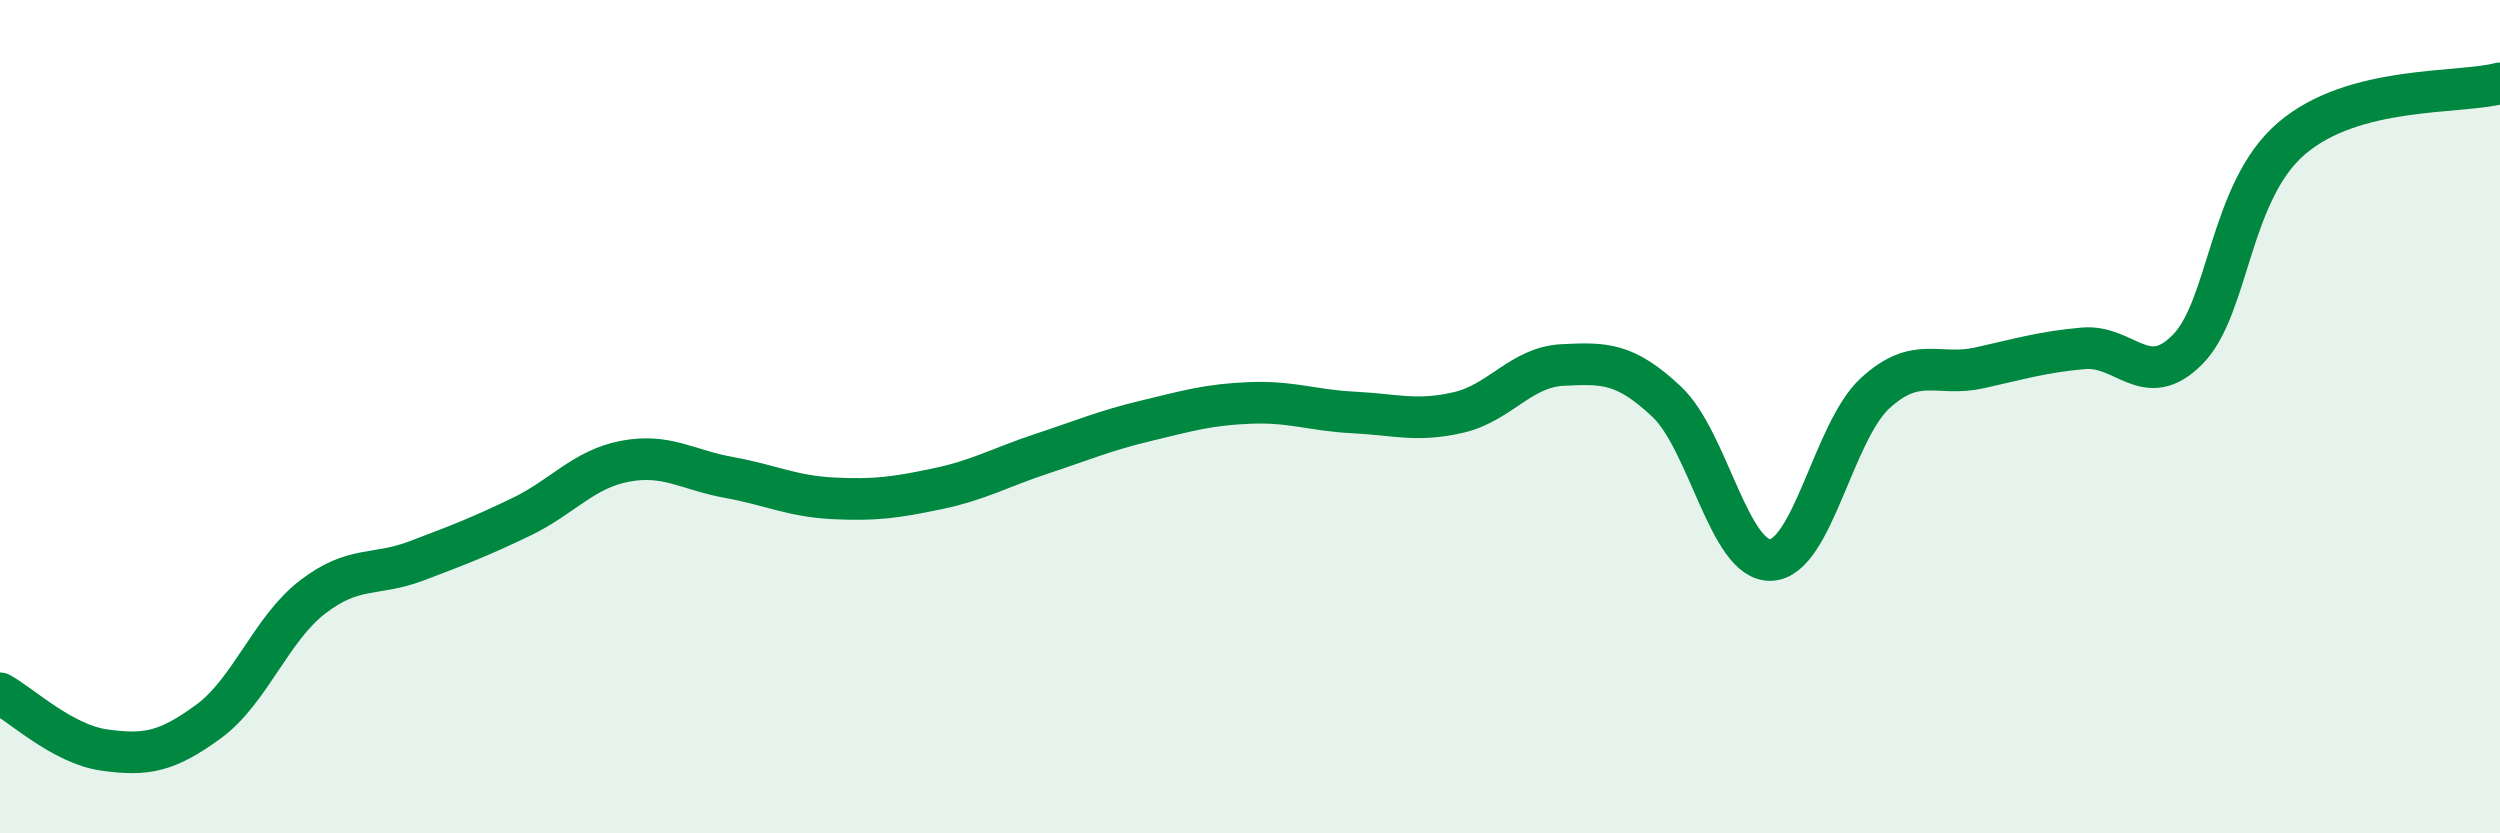 
    <svg width="60" height="20" viewBox="0 0 60 20" xmlns="http://www.w3.org/2000/svg">
      <path
        d="M 0,16.64 C 0.5,16.91 1.5,17.86 2.5,18 C 3.5,18.14 4,18.05 5,17.32 C 6,16.59 6.5,15.1 7.5,14.33 C 8.5,13.56 9,13.84 10,13.46 C 11,13.08 11.5,12.89 12.5,12.41 C 13.5,11.93 14,11.26 15,11.07 C 16,10.88 16.5,11.28 17.5,11.46 C 18.5,11.64 19,11.91 20,11.96 C 21,12.01 21.5,11.94 22.5,11.73 C 23.5,11.52 24,11.22 25,10.89 C 26,10.56 26.5,10.34 27.5,10.1 C 28.5,9.86 29,9.71 30,9.67 C 31,9.63 31.5,9.85 32.5,9.9 C 33.5,9.95 34,10.13 35,9.9 C 36,9.67 36.5,8.81 37.5,8.76 C 38.5,8.71 39,8.7 40,9.64 C 41,10.58 41.5,13.48 42.5,13.44 C 43.5,13.4 44,10.36 45,9.44 C 46,8.52 46.5,9.05 47.5,8.83 C 48.5,8.61 49,8.45 50,8.36 C 51,8.27 51.5,9.4 52.5,8.39 C 53.5,7.38 53.5,4.6 55,3.32 C 56.5,2.04 59,2.26 60,2L60 20L0 20Z"
        fill="#008740"
        opacity="0.1"
        stroke-linecap="round"
        stroke-linejoin="round"
      />
      <path
        d="M 0,16.64 C 0.5,16.91 1.5,17.86 2.5,18 C 3.5,18.14 4,18.05 5,17.32 C 6,16.59 6.5,15.1 7.5,14.33 C 8.5,13.56 9,13.84 10,13.46 C 11,13.08 11.5,12.89 12.5,12.41 C 13.5,11.93 14,11.26 15,11.07 C 16,10.88 16.5,11.28 17.5,11.46 C 18.5,11.64 19,11.91 20,11.96 C 21,12.01 21.5,11.94 22.5,11.73 C 23.5,11.52 24,11.22 25,10.89 C 26,10.56 26.5,10.34 27.5,10.1 C 28.5,9.86 29,9.71 30,9.67 C 31,9.63 31.5,9.85 32.5,9.9 C 33.5,9.95 34,10.13 35,9.9 C 36,9.67 36.5,8.81 37.5,8.76 C 38.5,8.71 39,8.7 40,9.64 C 41,10.58 41.5,13.48 42.5,13.44 C 43.5,13.4 44,10.36 45,9.44 C 46,8.52 46.5,9.05 47.5,8.83 C 48.5,8.61 49,8.45 50,8.36 C 51,8.27 51.5,9.4 52.5,8.39 C 53.5,7.38 53.5,4.6 55,3.32 C 56.5,2.04 59,2.26 60,2"
        stroke="#008740"
        stroke-width="1"
        fill="none"
        stroke-linecap="round"
        stroke-linejoin="round"
      />
    </svg>
  